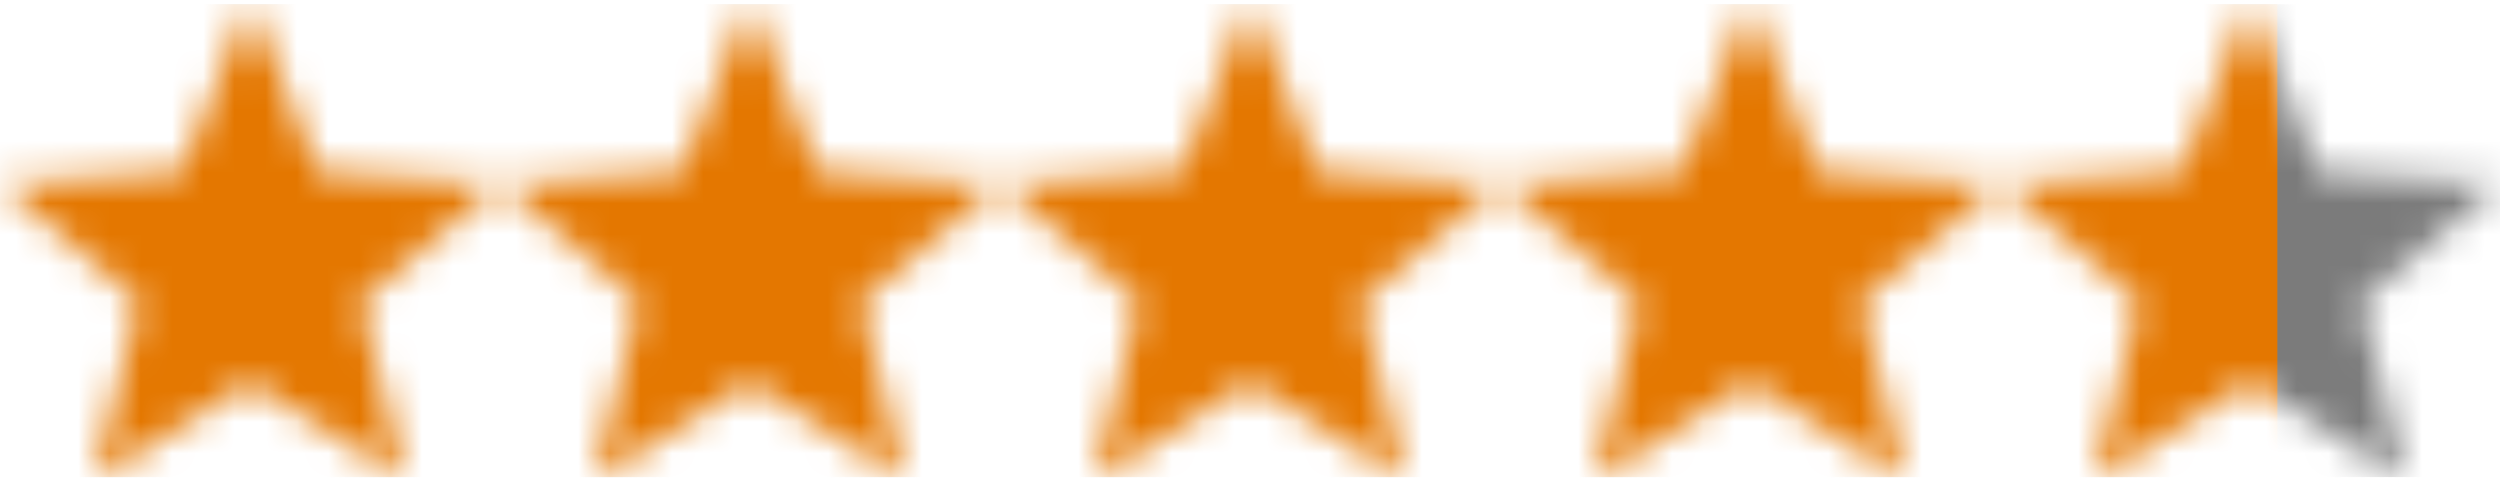 <svg width="80" height="16" viewBox="0 0 80 16" fill="none" xmlns="http://www.w3.org/2000/svg">
<mask id="mask0_2143_205" style="mask-type:alpha" maskUnits="userSpaceOnUse" x="0" y="0" width="80" height="16">
<path d="M16 5.883L10.186 5.5L7.997 0L5.807 5.5L0 5.883L4.454 9.665L2.993 15.402L7.997 12.239L13.001 15.402L11.54 9.665L16 5.883Z" fill="black"/>
<path d="M32 5.883L26.186 5.5L23.997 0L21.807 5.5L16 5.883L20.454 9.665L18.993 15.402L23.997 12.239L29.001 15.402L27.54 9.665L32 5.883Z" fill="black"/>
<path d="M48 5.883L43.539 9.665L45.001 15.402L39.997 12.239L34.993 15.402L36.454 9.665L32 5.883L37.807 5.5L39.997 0L42.186 5.5L48 5.883Z" fill="black"/>
<path d="M64 5.883L58.186 5.5L55.997 0L53.807 5.5L48 5.883L52.454 9.665L50.993 15.402L55.997 12.239L61.001 15.402L59.539 9.665L64 5.883Z" fill="black"/>
<path d="M64 5.883L68.454 9.665L66.993 15.402L71.997 12.239L77.001 15.402L75.54 9.665L80 5.883L74.186 5.5L71.997 0L69.807 5.5L64 5.883Z" fill="black"/>
</mask>
<g mask="url(#mask0_2143_205)">
<rect y="0.136" width="80" height="15.131" fill="#7B7B7B"/>
<rect y="0.136" width="72.875" height="15.131" fill="#E47700"/>
</g>
</svg>
